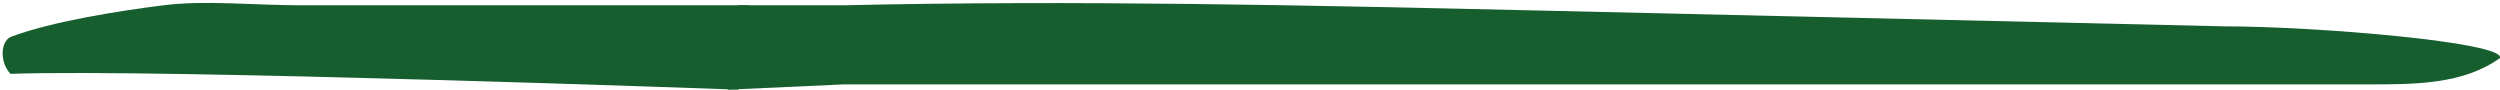 <?xml version="1.0" encoding="UTF-8"?>
<svg  xmlns="http://www.w3.org/2000/svg" width="47.4" height="1.7" version="1.1" viewBox="0 0 47.4 1.7">
  <!-- Generator: Adobe Illustrator 29.1.0, SVG Export Plug-In . SVG Version: 2.1.0 Build 142)  -->
  <path d="M13.8,1.7l.2-1.6h2c4.4-.1,8.8,0,13.2.1s8.7.2,13,.3c1.7,0,5.3.3,5.2.6-.7.5-1.6.5-2.5.5h-28.9c-1.3,0,0,0,0,0" fill="#175e2f"/>
  <path d="M14,1.7S3,1.3.2,1.4C0,1.2,0,.8.2.7,1,.4,2.3.2,3.1.1S4.8.1,5.7.1h8.5" fill="#175e2f"/>
</svg>